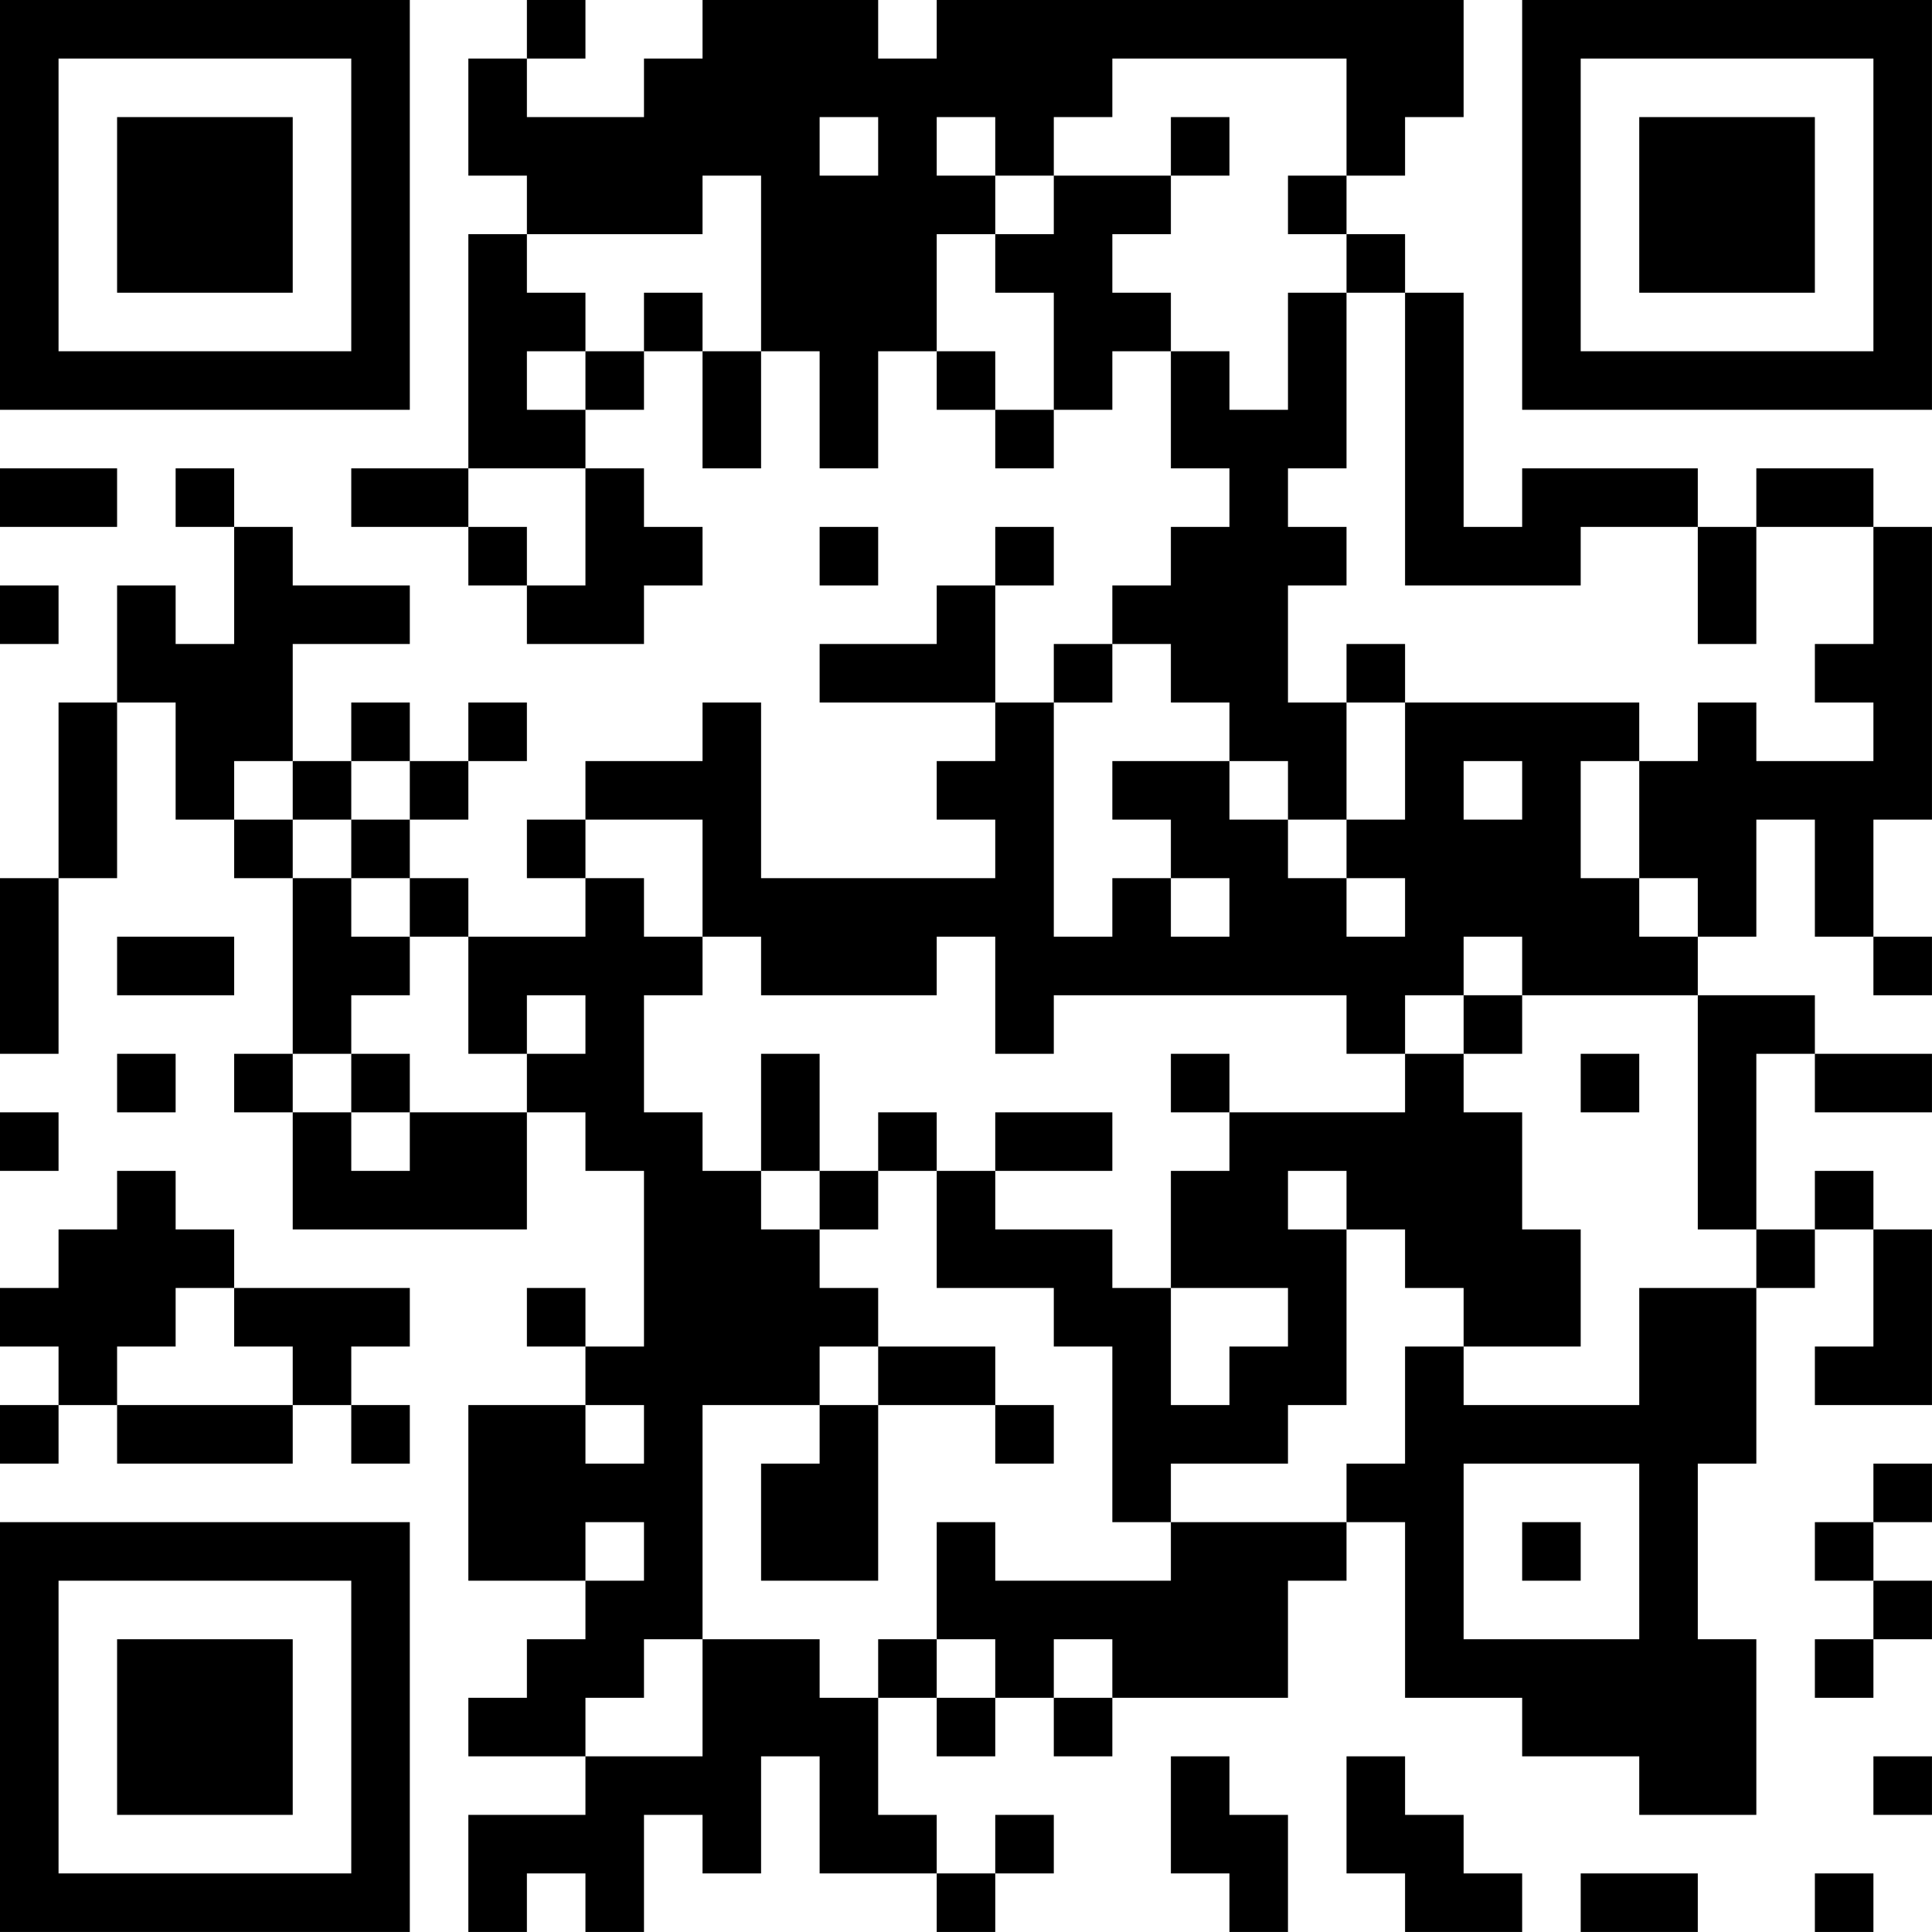 <?xml version="1.0" encoding="UTF-8"?>
<svg xmlns="http://www.w3.org/2000/svg" version="1.1" width="400" height="400" viewBox="0 0 400 400"><rect x="0" y="0" width="400" height="400" fill="#ffffff"/><g transform="scale(12.121)"><g transform="translate(0,0)"><path fill-rule="evenodd" d="M9 0L9 1L8 1L8 3L9 3L9 4L8 4L8 8L6 8L6 9L8 9L8 10L9 10L9 11L11 11L11 10L12 10L12 9L11 9L11 8L10 8L10 7L11 7L11 6L12 6L12 8L13 8L13 6L14 6L14 8L15 8L15 6L16 6L16 7L17 7L17 8L18 8L18 7L19 7L19 6L20 6L20 8L21 8L21 9L20 9L20 10L19 10L19 11L18 11L18 12L17 12L17 10L18 10L18 9L17 9L17 10L16 10L16 11L14 11L14 12L17 12L17 13L16 13L16 14L17 14L17 15L13 15L13 12L12 12L12 13L10 13L10 14L9 14L9 15L10 15L10 16L8 16L8 15L7 15L7 14L8 14L8 13L9 13L9 12L8 12L8 13L7 13L7 12L6 12L6 13L5 13L5 11L7 11L7 10L5 10L5 9L4 9L4 8L3 8L3 9L4 9L4 11L3 11L3 10L2 10L2 12L1 12L1 15L0 15L0 18L1 18L1 15L2 15L2 12L3 12L3 14L4 14L4 15L5 15L5 18L4 18L4 19L5 19L5 21L9 21L9 19L10 19L10 20L11 20L11 23L10 23L10 22L9 22L9 23L10 23L10 24L8 24L8 27L10 27L10 28L9 28L9 29L8 29L8 30L10 30L10 31L8 31L8 33L9 33L9 32L10 32L10 33L11 33L11 31L12 31L12 32L13 32L13 30L14 30L14 32L16 32L16 33L17 33L17 32L18 32L18 31L17 31L17 32L16 32L16 31L15 31L15 29L16 29L16 30L17 30L17 29L18 29L18 30L19 30L19 29L22 29L22 27L23 27L23 26L24 26L24 29L26 29L26 30L28 30L28 31L30 31L30 28L29 28L29 25L30 25L30 22L31 22L31 21L32 21L32 23L31 23L31 24L33 24L33 21L32 21L32 20L31 20L31 21L30 21L30 18L31 18L31 19L33 19L33 18L31 18L31 17L29 17L29 16L30 16L30 14L31 14L31 16L32 16L32 17L33 17L33 16L32 16L32 14L33 14L33 9L32 9L32 8L30 8L30 9L29 9L29 8L26 8L26 9L25 9L25 5L24 5L24 4L23 4L23 3L24 3L24 2L25 2L25 0L16 0L16 1L15 1L15 0L12 0L12 1L11 1L11 2L9 2L9 1L10 1L10 0ZM19 1L19 2L18 2L18 3L17 3L17 2L16 2L16 3L17 3L17 4L16 4L16 6L17 6L17 7L18 7L18 5L17 5L17 4L18 4L18 3L20 3L20 4L19 4L19 5L20 5L20 6L21 6L21 7L22 7L22 5L23 5L23 8L22 8L22 9L23 9L23 10L22 10L22 12L23 12L23 14L22 14L22 13L21 13L21 12L20 12L20 11L19 11L19 12L18 12L18 16L19 16L19 15L20 15L20 16L21 16L21 15L20 15L20 14L19 14L19 13L21 13L21 14L22 14L22 15L23 15L23 16L24 16L24 15L23 15L23 14L24 14L24 12L28 12L28 13L27 13L27 15L28 15L28 16L29 16L29 15L28 15L28 13L29 13L29 12L30 12L30 13L32 13L32 12L31 12L31 11L32 11L32 9L30 9L30 11L29 11L29 9L27 9L27 10L24 10L24 5L23 5L23 4L22 4L22 3L23 3L23 1ZM14 2L14 3L15 3L15 2ZM20 2L20 3L21 3L21 2ZM12 3L12 4L9 4L9 5L10 5L10 6L9 6L9 7L10 7L10 6L11 6L11 5L12 5L12 6L13 6L13 3ZM0 8L0 9L2 9L2 8ZM8 8L8 9L9 9L9 10L10 10L10 8ZM14 9L14 10L15 10L15 9ZM0 10L0 11L1 11L1 10ZM23 11L23 12L24 12L24 11ZM4 13L4 14L5 14L5 15L6 15L6 16L7 16L7 17L6 17L6 18L5 18L5 19L6 19L6 20L7 20L7 19L9 19L9 18L10 18L10 17L9 17L9 18L8 18L8 16L7 16L7 15L6 15L6 14L7 14L7 13L6 13L6 14L5 14L5 13ZM25 13L25 14L26 14L26 13ZM10 14L10 15L11 15L11 16L12 16L12 17L11 17L11 19L12 19L12 20L13 20L13 21L14 21L14 22L15 22L15 23L14 23L14 24L12 24L12 28L11 28L11 29L10 29L10 30L12 30L12 28L14 28L14 29L15 29L15 28L16 28L16 29L17 29L17 28L16 28L16 26L17 26L17 27L20 27L20 26L23 26L23 25L24 25L24 23L25 23L25 24L28 24L28 22L30 22L30 21L29 21L29 17L26 17L26 16L25 16L25 17L24 17L24 18L23 18L23 17L18 17L18 18L17 18L17 16L16 16L16 17L13 17L13 16L12 16L12 14ZM2 16L2 17L4 17L4 16ZM25 17L25 18L24 18L24 19L21 19L21 18L20 18L20 19L21 19L21 20L20 20L20 22L19 22L19 21L17 21L17 20L19 20L19 19L17 19L17 20L16 20L16 19L15 19L15 20L14 20L14 18L13 18L13 20L14 20L14 21L15 21L15 20L16 20L16 22L18 22L18 23L19 23L19 26L20 26L20 25L22 25L22 24L23 24L23 21L24 21L24 22L25 22L25 23L27 23L27 21L26 21L26 19L25 19L25 18L26 18L26 17ZM2 18L2 19L3 19L3 18ZM6 18L6 19L7 19L7 18ZM27 18L27 19L28 19L28 18ZM0 19L0 20L1 20L1 19ZM2 20L2 21L1 21L1 22L0 22L0 23L1 23L1 24L0 24L0 25L1 25L1 24L2 24L2 25L5 25L5 24L6 24L6 25L7 25L7 24L6 24L6 23L7 23L7 22L4 22L4 21L3 21L3 20ZM22 20L22 21L23 21L23 20ZM3 22L3 23L2 23L2 24L5 24L5 23L4 23L4 22ZM20 22L20 24L21 24L21 23L22 23L22 22ZM15 23L15 24L14 24L14 25L13 25L13 27L15 27L15 24L17 24L17 25L18 25L18 24L17 24L17 23ZM10 24L10 25L11 25L11 24ZM25 25L25 28L28 28L28 25ZM32 25L32 26L31 26L31 27L32 27L32 28L31 28L31 29L32 29L32 28L33 28L33 27L32 27L32 26L33 26L33 25ZM10 26L10 27L11 27L11 26ZM26 26L26 27L27 27L27 26ZM18 28L18 29L19 29L19 28ZM20 30L20 32L21 32L21 33L22 33L22 31L21 31L21 30ZM23 30L23 32L24 32L24 33L26 33L26 32L25 32L25 31L24 31L24 30ZM32 30L32 31L33 31L33 30ZM27 32L27 33L29 33L29 32ZM31 32L31 33L32 33L32 32ZM0 0L0 7L7 7L7 0ZM1 1L1 6L6 6L6 1ZM2 2L2 5L5 5L5 2ZM26 0L26 7L33 7L33 0ZM27 1L27 6L32 6L32 1ZM28 2L28 5L31 5L31 2ZM0 26L0 33L7 33L7 26ZM1 27L1 32L6 32L6 27ZM2 28L2 31L5 31L5 28Z" fill="#000000"/></g></g></svg>
